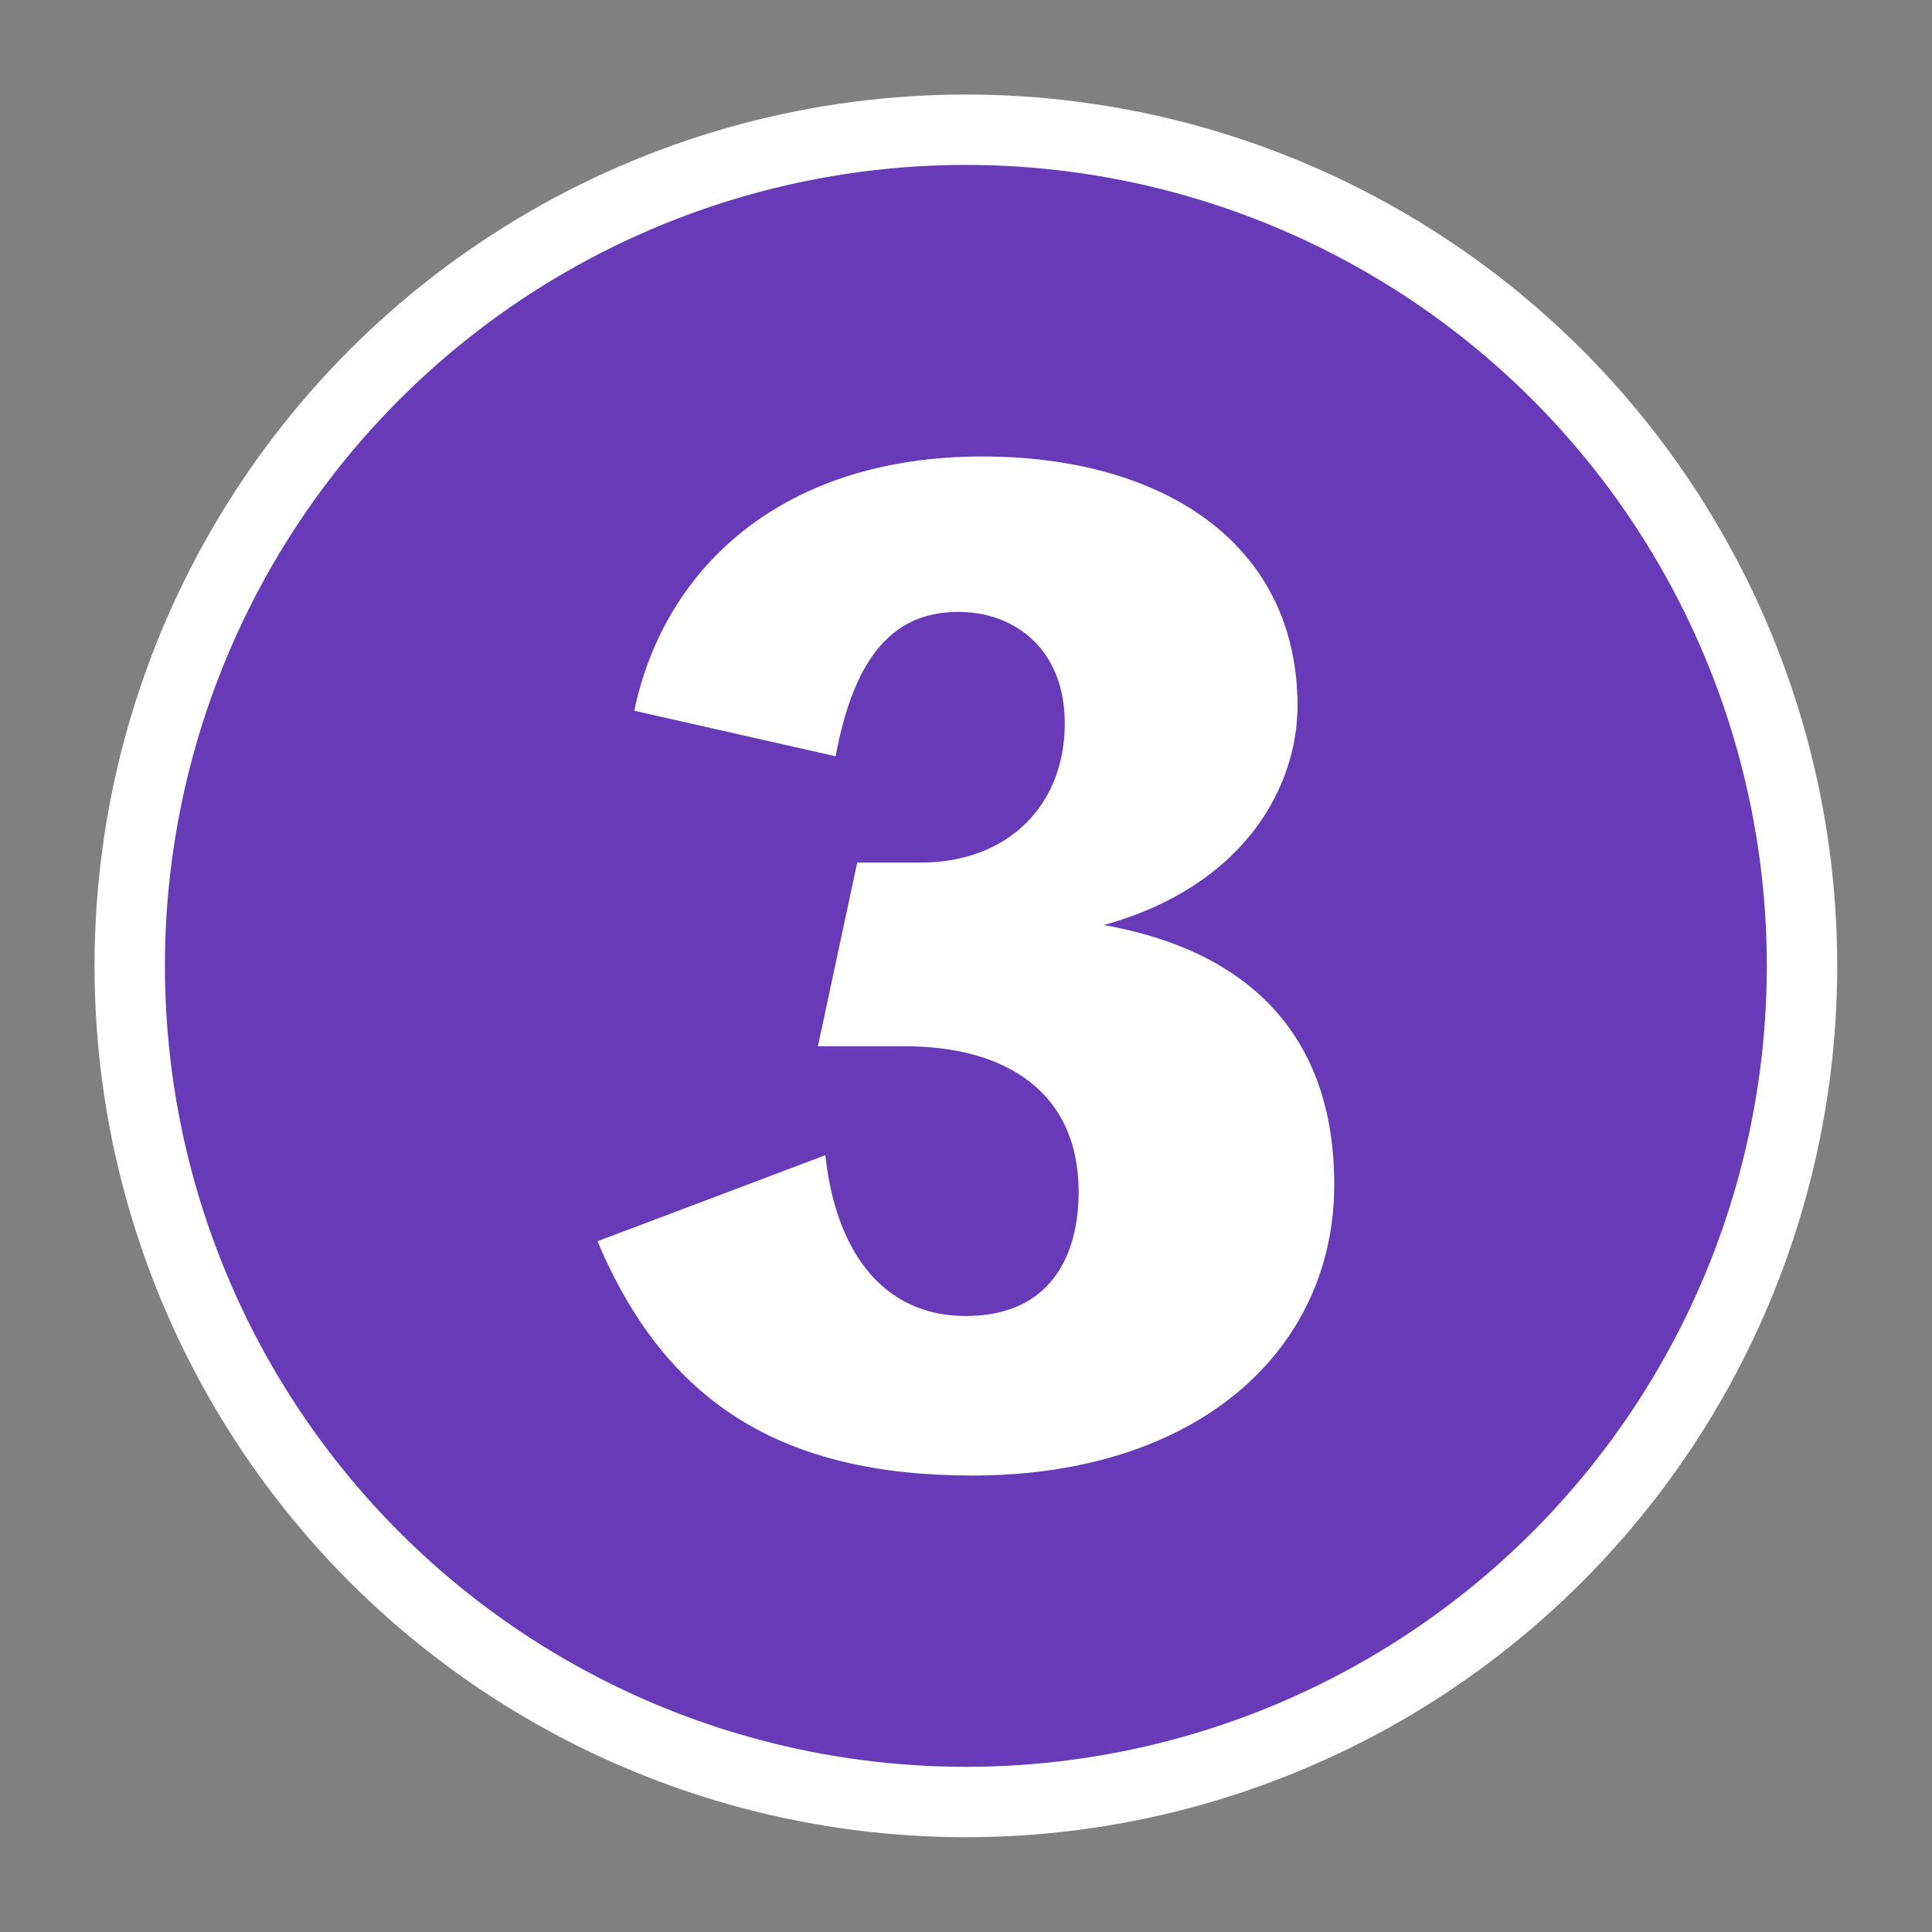 <?xml version="1.0" encoding="UTF-8"?><svg id="_レイヤー_" xmlns="http://www.w3.org/2000/svg" viewBox="0 0 75.21 75.21"><rect x="0" y="0" width="75.21" height="75.21" fill="#808080" stroke="none"/><defs><style>.cls-1{fill:none;}.cls-1,.cls-2{stroke-width:0px;}.cls-2{fill:#ffffff;}.cls-3{fill:#673ab7;stroke:#fff;stroke-miterlimit:10;stroke-width:2.74px;}</style></defs><circle class="cls-3" cx="37.6" cy="37.6" r="32.55"/><path class="cls-2" d="M24.69,27.67c1.18-5.62,5.81-9.9,13.55-9.9,7.05,0,12.27,3.4,12.27,9.71,0,3.1-2.02,7-7.54,8.53,5.52.98,8.97,4.19,8.97,10.1,0,6.46-5.32,11.33-14.09,11.33-7.39,0-11.93-2.81-14.59-9.12l8.87-3.35c.39,3.65,2.17,6.26,5.47,6.26s4.39-2.36,4.39-4.83c0-3.94-2.91-5.67-6.75-5.67h-3.4l1.53-7.15h2.46c3.4,0,5.62-2.22,5.62-5.42,0-2.91-1.97-4.34-4.14-4.34-2.46,0-4.04,1.63-4.78,5.62l-7.83-1.77Z"/><rect class="cls-1" x=".68" y=".68" width="73.85" height="73.85"/></svg>